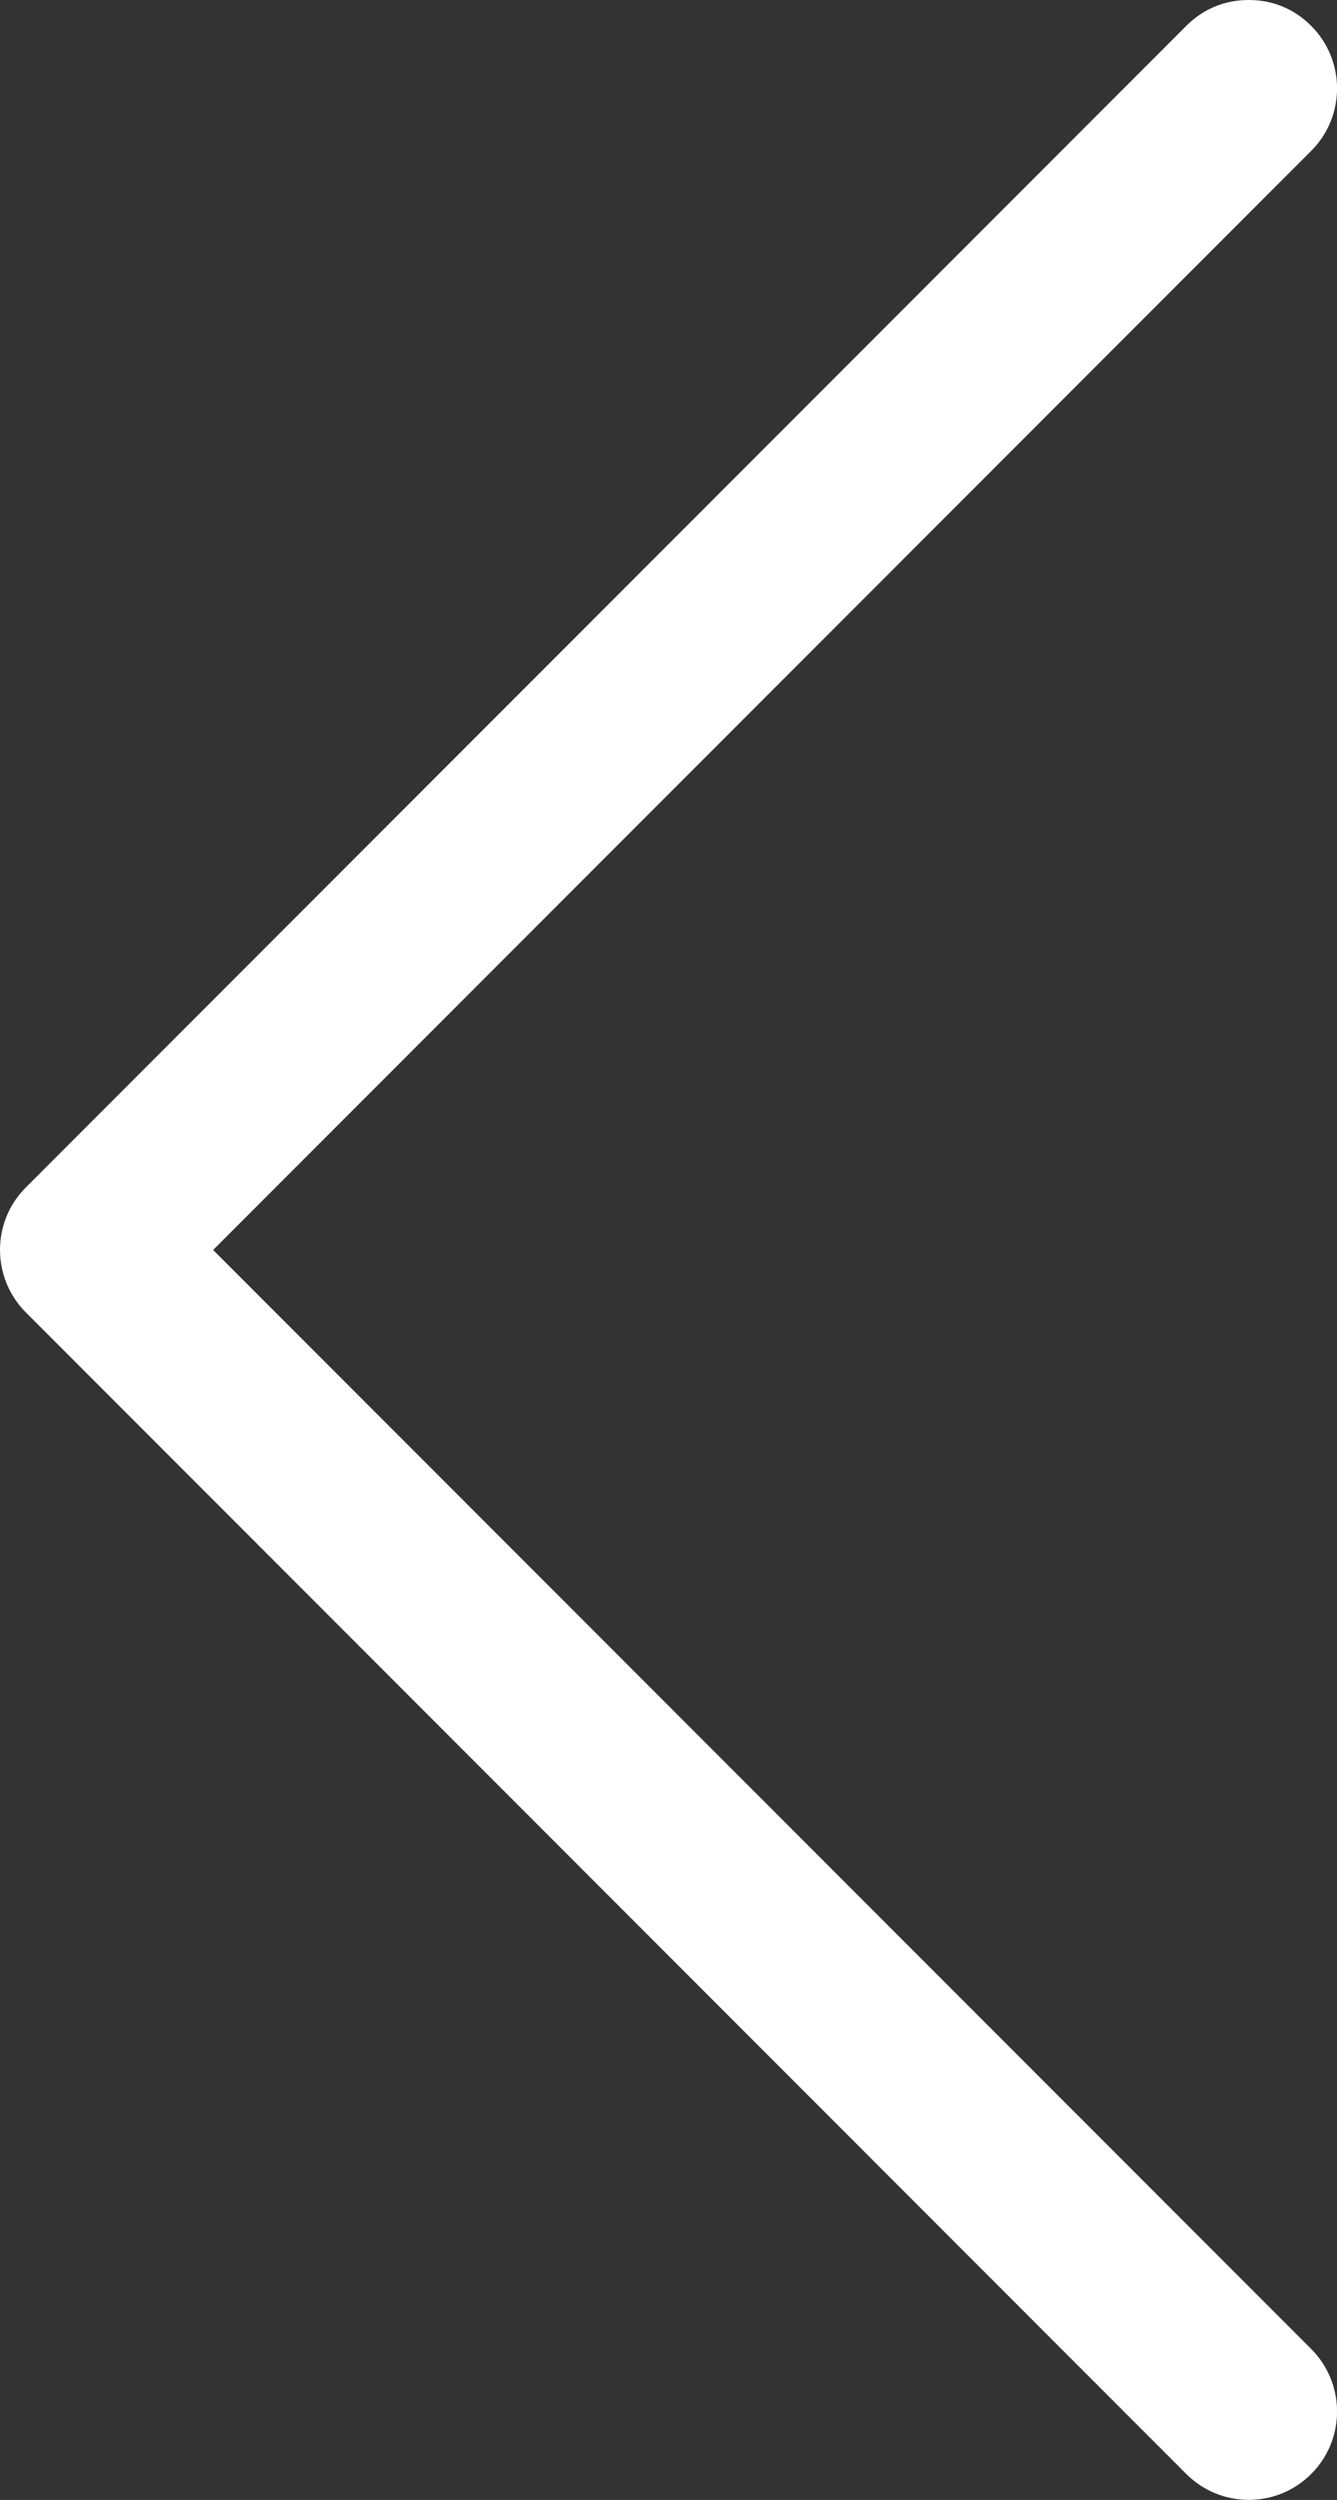 <svg height="43" viewBox="0 0 23 43" width="23" xmlns="http://www.w3.org/2000/svg"><rect x="0" y="0" width="23" height="43" fill="#333333" stroke="none"/><path d="m151.593 406.555c-.297.297-.668.445-1.075.445-.409 0-.777-.149-1.074-.445-.593-.594-.593-1.557 0-2.15l18.89-18.905-18.89-18.903c-.593-.594-.593-1.559 0-2.15.591-.594 1.555-.594 2.149 0l19.962 19.979c.593.594.593 1.559 0 2.15z" fill="#fff" fill-rule="evenodd" transform="matrix(-1 0 0 -1 172 407)"/></svg>